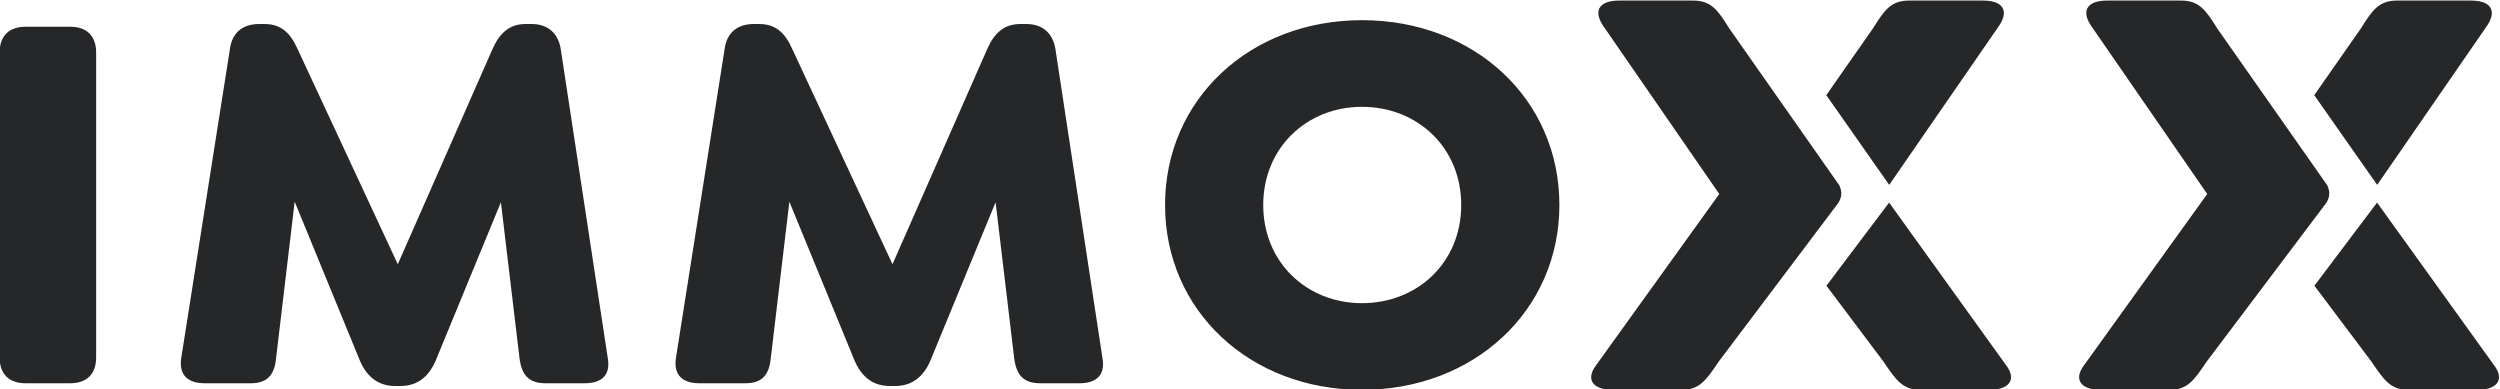 <?xml version="1.0" encoding="UTF-8" standalone="no"?>
<!-- Created with Inkscape (http://www.inkscape.org/) -->

<svg
   version="1.1"
   id="svg2"
   xml:space="preserve"
   width="499.467"
   height="77.794"
   viewBox="0 0 499.467 77.794"
   sodipodi:docname="logo.svg"
   inkscape:version="1.1 (c4e8f9ed74, 2021-05-24)"
   xmlns:inkscape="http://www.inkscape.org/namespaces/inkscape"
   xmlns:sodipodi="http://sodipodi.sourceforge.net/DTD/sodipodi-0.dtd"
   xmlns="http://www.w3.org/2000/svg"
   xmlns:svg="http://www.w3.org/2000/svg"><defs
     id="defs6"><clipPath
       clipPathUnits="userSpaceOnUse"
       id="clipPath16"><path
         d="M 0,0 H 841.89 V 595.276 H 0 Z"
         id="path14" /></clipPath></defs><sodipodi:namedview
     id="namedview4"
     pagecolor="#ffffff"
     bordercolor="#666666"
     borderopacity="1.0"
     inkscape:pageshadow="2"
     inkscape:pageopacity="0.0"
     inkscape:pagecheckerboard="0"
     showgrid="false"
     fit-margin-top="0"
     fit-margin-left="0"
     fit-margin-right="0"
     fit-margin-bottom="0"
     inkscape:zoom="0.83154702"
     inkscape:cx="96.206225"
     inkscape:cy="41.488935"
     inkscape:window-width="2560"
     inkscape:window-height="1375"
     inkscape:window-x="1920"
     inkscape:window-y="0"
     inkscape:window-maximized="1"
     inkscape:current-layer="g12" /><g
     id="g8"
     inkscape:groupmode="layer"
     inkscape:label="Immoxx Branding FINAL"
     transform="matrix(1.333,0,0,-1.333,-304.438,437.708)"><g
       id="g10"><g
         id="g12"
         clip-path="url(#clipPath16)"><g
           id="g18"
           transform="translate(232.192,270.923)"><path
             d="m 0,0 h 6.74 c 2.466,0 3.864,1.397 3.864,3.863 v 45.704 c 0,2.466 -1.398,3.863 -3.864,3.863 H 0 c -2.466,0 -3.863,-1.397 -3.863,-3.863 V 3.863 C -3.863,1.397 -2.466,0 0,0 m 87.296,3.699 -7.069,46.443 c -0.411,2.384 -1.973,3.699 -4.357,3.699 h -0.904 c -2.384,0 -3.863,-1.315 -4.932,-3.699 L 55.813,17.837 40.771,50.142 c -1.069,2.384 -2.466,3.699 -4.932,3.699 h -0.822 c -2.466,0 -4.028,-1.315 -4.357,-3.699 L 23.344,3.699 C 23.016,1.233 24.331,0 26.879,0 h 6.905 c 2.466,0 3.534,1.233 3.781,3.699 L 40.36,27.208 50.142,3.37 c 1.068,-2.466 2.795,-3.781 5.26,-3.781 h 0.823 c 2.466,0 4.192,1.315 5.26,3.781 L 71.267,27.126 74.062,3.699 C 74.391,1.233 75.459,0 77.925,0 h 5.919 c 2.548,0 3.863,1.233 3.452,3.699 m 74.144,0 -7.07,46.443 c -0.411,2.384 -1.972,3.699 -4.356,3.699 h -0.904 c -2.384,0 -3.864,-1.315 -4.932,-3.699 L 129.957,17.837 114.914,50.142 c -1.068,2.384 -2.466,3.699 -4.932,3.699 h -0.822 c -2.466,0 -4.027,-1.315 -4.356,-3.699 L 97.488,3.699 C 97.159,1.233 98.474,0 101.023,0 h 6.904 c 2.466,0 3.535,1.233 3.782,3.699 l 2.794,23.509 9.782,-23.838 c 1.069,-2.466 2.795,-3.781 5.261,-3.781 h 0.822 c 2.466,0 4.192,1.315 5.261,3.781 l 9.782,23.756 2.794,-23.427 C 148.534,1.233 149.603,0 152.069,0 h 5.918 c 2.548,0 3.864,1.233 3.453,3.699 m 38.88,-4.685 c 16.851,0 29.592,11.919 29.592,27.701 0,15.865 -12.741,27.701 -29.592,27.701 -16.769,0 -29.51,-11.836 -29.51,-27.701 0,-15.865 12.741,-27.701 29.51,-27.701 m 0,12.987 c -8.22,0 -14.796,6.083 -14.796,14.714 0,8.631 6.576,14.714 14.796,14.714 8.302,0 14.878,-6.083 14.878,-14.714 0,-8.631 -6.576,-14.714 -14.878,-14.714"
             style="fill:#262729;fill-opacity:1;fill-rule:nonzero;stroke:none"
             id="path20" /></g><g
           id="g26"
           transform="translate(529.011,273.687)"><path
             d="m 0,0 -17.49,24.315 -9.392,-12.46 8.556,-11.386 c 1.903,-2.81 2.858,-4.219 5.566,-4.219 h 10.411 c 1.489,0 2.603,0.458 2.98,1.225 C 0.967,-1.845 0.748,-0.972 0,0"
             style="fill:#262729;fill-opacity:1;fill-rule:nonzero;stroke:none"
             id="path28" /></g><g
           id="g30"
           transform="translate(528.016,324.521)"><path
             d="M 0,0 C 0.7,1.05 0.886,1.959 0.533,2.62 0.134,3.366 -0.891,3.76 -2.43,3.76 h -11.041 c -2.718,0 -3.688,-1.359 -5.454,-4.186 l -0.022,-0.033 -6.964,-9.962 9.433,-13.447 z"
             style="fill:#262729;fill-opacity:1;fill-rule:nonzero;stroke:none"
             id="path32" /></g><g
           id="g34"
           transform="translate(504.049,300.601)"><path
             d="m 0,0 -16.48,23.495 c -1.765,2.826 -2.734,4.185 -5.453,4.185 h -11.041 c -1.539,0 -2.564,-0.394 -2.963,-1.139 -0.353,-0.661 -0.167,-1.571 0.54,-2.631 l 17.414,-25.223 -18.402,-25.582 c -0.762,-0.991 -0.981,-1.864 -0.645,-2.544 0.377,-0.768 1.491,-1.226 2.979,-1.226 h 10.413 c 2.707,0 3.662,1.411 5.565,4.219 l 0.022,0.031 17.903,23.753 c 0,0 0.456,0.652 0.456,1.385 C 0.308,-0.544 0,0 0,0"
             style="fill:#262729;fill-opacity:1;fill-rule:nonzero;stroke:none"
             id="path36" /></g><g
           id="g38"
           transform="translate(602.145,273.687)"><path
             d="m 0,0 -17.49,24.315 -9.392,-12.46 8.556,-11.386 c 1.903,-2.81 2.858,-4.219 5.566,-4.219 h 10.412 c 1.488,0 2.602,0.458 2.979,1.225 C 0.967,-1.845 0.748,-0.972 0,0"
             style="fill:#262729;fill-opacity:1;fill-rule:nonzero;stroke:none"
             id="path40" /></g><g
           id="g42"
           transform="translate(601.15,324.521)"><path
             d="M 0,0 C 0.7,1.05 0.886,1.959 0.533,2.62 0.134,3.366 -0.891,3.76 -2.43,3.76 h -11.041 c -2.718,0 -3.688,-1.359 -5.454,-4.186 l -0.022,-0.033 -6.964,-9.962 9.433,-13.447 z"
             style="fill:#262729;fill-opacity:1;fill-rule:nonzero;stroke:none"
             id="path44" /></g><g
           id="g46"
           transform="translate(577.183,300.601)"><path
             d="m 0,0 -16.48,23.495 c -1.765,2.826 -2.734,4.185 -5.453,4.185 h -11.041 c -1.539,0 -2.564,-0.394 -2.963,-1.139 -0.354,-0.661 -0.167,-1.571 0.54,-2.631 l 17.413,-25.223 -18.401,-25.582 c -0.762,-0.991 -0.981,-1.864 -0.646,-2.544 0.378,-0.768 1.492,-1.226 2.98,-1.226 h 10.413 c 2.707,0 3.662,1.411 5.565,4.219 l 0.022,0.031 17.903,23.753 c 0,0 0.456,0.652 0.456,1.385 C 0.308,-0.544 0,0 0,0"
             style="fill:#262729;fill-opacity:1;fill-rule:nonzero;stroke:none"
             id="path48" /></g></g></g></g></svg>
